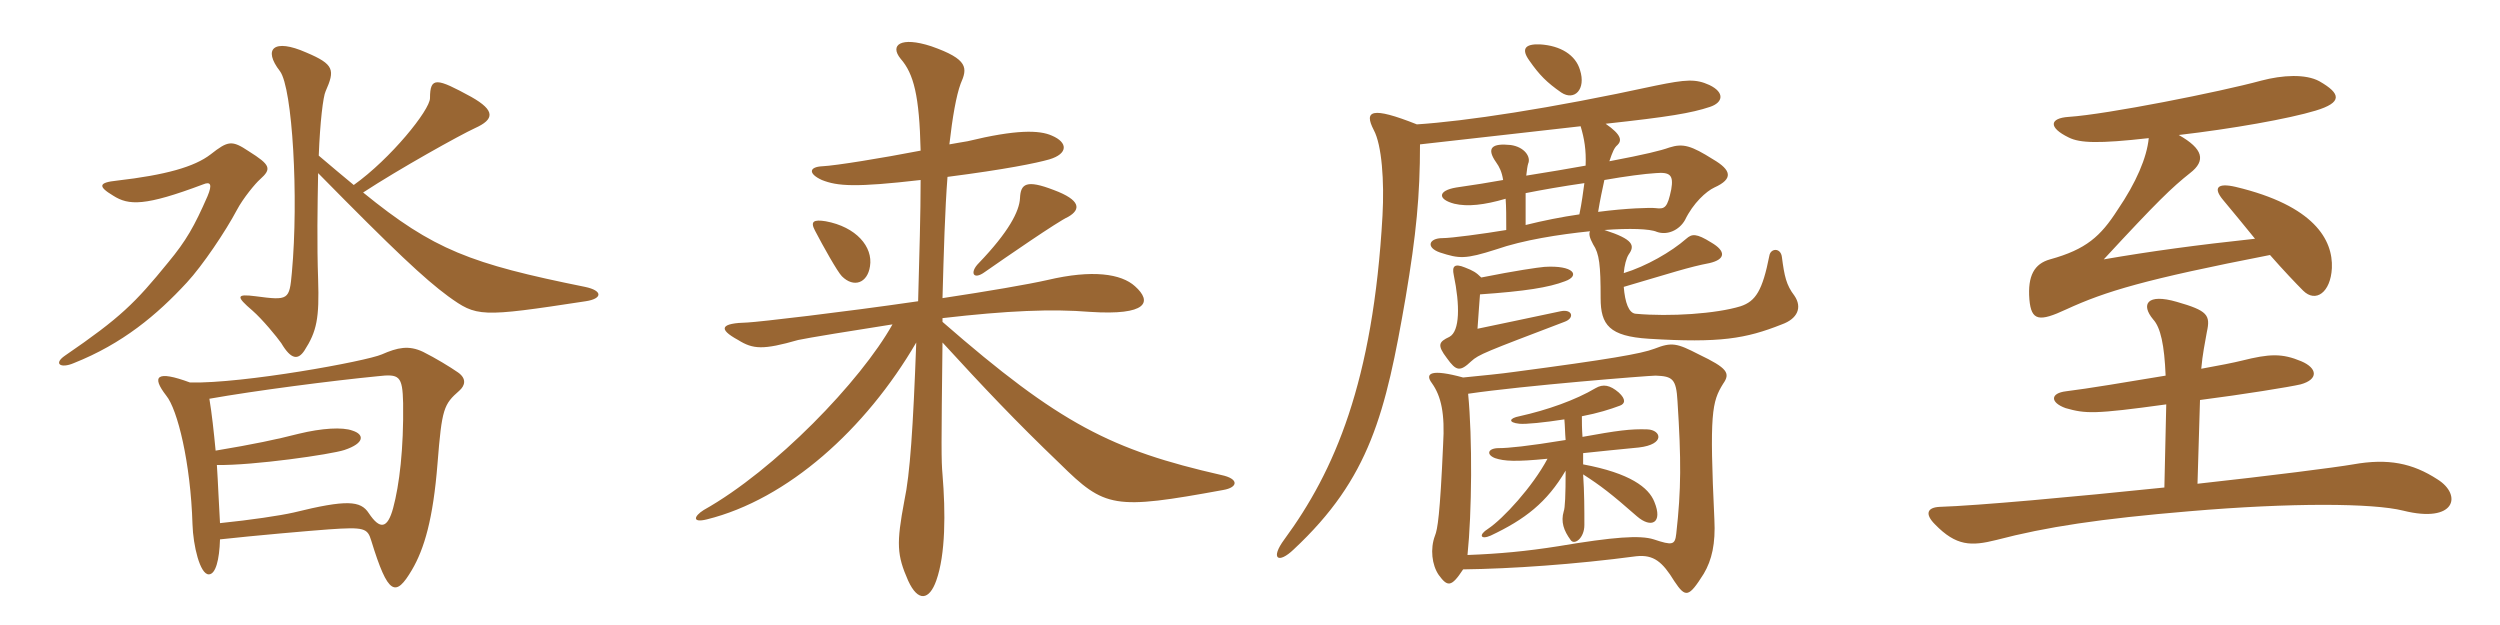 <svg xmlns="http://www.w3.org/2000/svg" xmlns:xlink="http://www.w3.org/1999/xlink" width="600" height="150"><path fill="#996633" padding="10" d="M140.55 72.30C144.60 71.70 144.75 69.75 140.40 68.85C112.95 63.30 104.10 60 87.15 46.20C95.85 40.50 110.40 32.40 114 30.75C118.65 28.65 118.95 26.55 113.10 23.25C104.85 18.75 103.20 18.30 103.20 23.55C103.20 26.40 93.75 38.10 84.90 44.40C82.35 42.30 79.50 39.90 76.50 37.35C76.80 29.40 77.55 23.10 78.15 21.90C80.40 16.80 80.25 15.45 73.50 12.60C65.70 9.15 63 11.70 67.20 17.10C70.20 21.15 71.70 47.40 70.05 65.40C69.45 72 69.30 72.15 61.35 71.10C56.70 70.50 56.55 71.10 60.60 74.55C63 76.65 66.45 80.85 67.50 82.35C69.90 86.40 71.55 86.40 73.05 84.15C76.05 79.50 76.65 76.35 76.35 67.05C76.05 58.65 76.20 49.50 76.35 41.55C94.65 60.15 101.85 66.90 107.55 71.10C114.45 76.05 115.05 76.20 140.55 72.30ZM62.40 43.05C65.25 40.50 64.95 39.60 59.70 36.30C55.65 33.60 54.75 33.75 50.55 37.05C46.65 40.05 39.75 42 28.05 43.35C23.70 43.80 23.40 44.70 27.15 46.95C30.90 49.35 34.80 49.50 48.75 44.25C50.55 43.50 51 44.25 49.80 47.10C46.65 54.30 44.70 57.75 40.35 63C32.40 72.75 28.95 76.20 15.60 85.35C12.75 87.30 14.55 88.50 17.70 87.15C29.40 82.50 37.65 75.60 44.85 67.80C48.60 63.75 54.15 55.50 56.85 50.40C58.35 47.55 61.35 43.95 62.40 43.05ZM110.25 93.75C111.60 92.55 112.05 90.90 109.95 89.40C108 88.05 104.55 85.95 101.55 84.45C98.10 82.80 95.40 83.40 91.65 85.05C87.90 86.70 58.35 92.10 45.60 91.80C37.50 88.80 36.30 90.30 39.90 94.95C42.60 98.25 45.75 111 46.20 125.85C46.35 130.95 48 137.85 50.10 137.85C51.75 137.85 52.65 134.40 52.80 129.45C60.90 128.55 74.70 127.35 78.90 127.05C87.45 126.45 88.20 126.75 89.10 129.75C93.15 142.95 94.95 143.40 98.85 136.80C101.85 131.70 103.95 124.50 105 111.30C106.05 97.95 106.50 97.05 110.25 93.75ZM96.75 96.75C96.90 107.70 95.85 116.40 94.35 121.95C93 126.90 91.20 127.20 88.50 123.15C86.55 120.15 83.25 119.85 70.50 123C67.20 123.75 60.15 124.80 52.80 125.55C52.50 120.75 52.35 116.10 52.05 111.60C60.75 111.75 79.50 109.05 82.65 108C87.60 106.35 87.45 104.25 84.60 103.35C82.20 102.45 77.25 102.75 71.70 104.10C66.45 105.45 60.75 106.65 51.75 108.15C51.30 103.50 50.85 99.30 50.25 95.70C61.20 93.75 79.80 91.35 90.60 90.30C95.85 89.70 96.60 90.15 96.75 96.75ZM256.35 52.05C259.50 50.25 259.35 48 252.90 45.60C246.30 43.05 244.95 44.10 244.80 47.55C244.65 50.70 242.10 55.65 234.90 63.15C232.65 65.40 233.55 67.35 236.40 65.25C241.35 61.80 253.95 53.10 256.35 52.05ZM208.80 63.90C209.55 59.25 205.50 54.45 198.15 53.10C195.30 52.65 194.40 53.10 195.60 55.35C197.55 59.10 201 65.25 202.05 66.30C204.90 69.15 208.20 67.95 208.80 63.90ZM293.55 117.60C297.15 117 297.45 114.90 293.10 114C266.85 108 254.40 101.85 226.20 77.25C226.20 76.95 226.20 76.50 226.20 76.35C241.80 74.55 252.45 74.10 261.60 74.85C275.40 75.75 276.60 72.45 272.40 68.70C269.10 65.70 262.20 64.65 251.40 67.20C246.75 68.25 237.15 69.90 226.20 71.55C226.50 60.45 226.80 50.10 227.40 42.45C241.35 40.65 248.70 39.15 251.85 38.25C256.35 36.90 256.35 34.20 252.45 32.55C249.45 31.20 243.90 31.05 232.20 33.90C231.15 34.05 229.65 34.35 227.85 34.65C228.60 28.05 229.50 22.95 230.55 20.10C232.20 16.35 232.50 14.25 223.50 11.10C216.15 8.70 213.45 10.80 216.15 14.10C219.30 17.70 220.65 22.95 220.95 36.15C211.65 37.95 200.55 39.75 197.40 39.90C194.10 40.05 193.95 41.70 197.25 43.20C201 44.70 205.35 45 220.95 43.20C220.95 51.30 220.65 61.05 220.35 72.30C201.75 75 182.25 77.25 179.40 77.40C172.95 77.55 172.20 78.90 177.15 81.60C180.75 83.85 183.15 84 191.55 81.60C193.50 81.15 205.50 79.20 214.20 77.85C206.55 91.50 186 112.80 168.90 122.40C166.50 123.90 166.05 125.55 169.65 124.65C189 119.85 207.75 103.05 219.90 82.20C219.15 102.60 218.40 113.85 217.05 120.15C215.10 130.50 215.25 133.20 217.95 139.35C220.35 144.60 223.05 144 224.70 139.35C226.95 133.05 226.95 123 226.20 113.85C225.90 110.55 225.90 107.25 226.20 82.20C236.10 93 243.75 101.10 254.40 111.30C265.20 121.95 267.30 122.40 293.55 117.60ZM355.50 66.60C354.30 65.40 353.55 64.95 351.60 64.20C349.05 63.15 348.45 63.90 348.90 66C350.40 73.20 350.40 79.50 347.85 80.85C345.30 82.05 344.85 82.80 347.25 85.95C349.50 89.10 350.40 89.25 353.10 86.70C354.90 85.05 356.55 84.45 375.45 77.25C378 76.35 377.40 74.10 374.55 74.70C366.90 76.35 358.80 78 354.60 78.90C354.90 74.85 355.05 72.30 355.20 70.65C366 69.90 371.70 69 375.60 67.50C379.35 66.15 377.70 63.60 370.65 64.05C369 64.20 363.75 64.95 355.50 66.60ZM351.15 136.65C362.85 136.50 378 135.45 392.70 133.50C396.90 133.05 399 134.85 401.85 139.50C404.55 143.55 405.30 143.40 408.90 137.70C410.85 134.40 411.75 130.50 411.45 124.65C410.25 99.15 410.85 96.45 413.55 92.10C415.35 89.55 414.60 88.35 407.70 85.05C402.45 82.35 401.25 82.05 397.05 83.70C393.90 84.90 386.10 86.25 363.45 89.25C360.30 89.70 355.65 90.15 351.15 90.60C343.50 88.50 341.85 89.55 343.65 91.95C345.90 95.10 346.80 99.30 346.35 106.65C345.60 123.75 345 127.05 344.40 128.55C343.20 131.70 343.65 135.60 345.30 138C347.40 140.85 348.30 141 351.15 136.65ZM352.35 94.50C365.55 92.55 395.70 90.15 397.35 90.15C401.40 90.30 402.30 90.90 402.60 96.30C403.50 110.40 403.50 117.45 402.30 128.10C402 130.80 401.40 130.95 396.90 129.45C393.60 128.40 387.30 128.85 373.95 131.10C366.30 132.30 360 132.90 352.20 133.20C353.25 123 353.40 105.30 352.35 94.50ZM379.65 99.90C383.55 99.15 386.40 98.25 388.80 97.35C390 96.90 390.30 95.85 388.50 94.20C386.40 92.40 384.75 92.10 382.95 93.15C378.15 96 371.40 98.40 364.65 99.90C362.25 100.35 361.80 101.40 364.65 101.70C366.15 101.85 370.65 101.40 375.45 100.65C375.60 102.30 375.60 103.95 375.75 105.60C366.60 107.10 361.95 107.55 359.70 107.55C357.15 107.55 356.55 109.05 358.80 109.95C361.05 110.70 363.75 110.85 371.40 110.10C367.80 116.85 360.75 124.50 357.15 126.90C354.75 128.40 355.35 129.60 357.75 128.55C366 124.65 371.25 120.60 375.75 112.95C375.75 118.95 375.60 121.95 375.30 122.70C374.55 125.25 375.30 127.35 376.95 129.60C377.85 130.95 380.25 129.15 380.25 126C380.25 122.40 380.25 118.20 379.95 113.85C384.15 116.55 386.70 118.50 392.85 123.90C396.30 126.90 399.15 125.55 397.05 120.45C395.70 117 391.20 113.55 379.95 111.45C379.95 110.55 379.95 109.80 379.95 108.75C384.15 108.30 388.65 107.85 393.30 107.40C399.75 106.65 398.70 103.20 395.40 103.05C391.35 102.90 388.05 103.35 379.80 104.85C379.65 102.90 379.65 101.25 379.65 99.90ZM385.05 43.20C390.15 42.30 394.80 41.70 397.35 41.55C400.80 41.25 401.70 42 401.10 45.45C400.20 49.80 399.60 50.25 397.35 49.95C396.15 49.80 390.45 49.95 383.55 50.85C384 48 384.60 45.30 385.05 43.20ZM379.05 51.45C374.85 52.05 370.35 52.95 366.15 54C366.15 50.85 366.15 48.45 366.15 46.35C369.90 45.60 375 44.70 380.25 43.95C379.95 46.05 379.65 48.60 379.05 51.45ZM379.35 30.30C380.25 33.30 380.70 36 380.55 39.75C376.50 40.50 371.85 41.25 366.30 42.15C366.45 40.80 366.60 39.75 366.75 39.30C367.50 37.65 365.85 35.25 362.55 34.80C358.20 34.35 356.55 35.40 359.10 39C359.85 40.05 360.45 41.25 360.75 43.20C357.45 43.80 353.70 44.40 349.50 45C345 45.75 345 47.85 349.05 48.90C352.20 49.65 356.25 49.20 361.35 47.70C361.50 49.65 361.50 52.05 361.50 55.20C356.10 56.10 348.30 57.15 346.20 57.15C342.90 57.15 342.15 59.40 345.60 60.60C350.25 62.10 351.60 62.25 359.10 59.85C365.55 57.60 374.25 56.25 381.60 55.50C381.30 56.10 381.45 57 382.35 58.65C383.85 60.90 384.15 63.60 384.15 71.55C384.15 78 386.25 80.70 395.70 81.30C412.80 82.35 418.95 81.30 427.65 77.85C431.40 76.50 432.60 73.80 430.65 70.95C428.70 68.40 428.25 66.30 427.65 61.65C427.35 59.40 424.95 59.55 424.65 61.35C423 69.75 421.35 72.30 417.75 73.50C411.90 75.30 400.80 76.05 392.55 75.30C390.90 75.15 390 72.60 389.70 68.85C400.95 65.55 405.45 64.05 410.25 63.15C414.15 62.25 414.30 60.30 410.70 58.20C407.10 55.95 406.05 56.10 404.70 57.30C401.10 60.45 395.10 63.90 389.70 65.55C389.85 63.75 390.30 61.95 390.90 61.05C392.40 58.95 392.10 57.45 385.05 55.20C391.05 54.75 396 54.90 397.65 55.65C400.20 56.55 403.05 55.20 404.40 52.80C406.35 48.75 409.50 45.90 411.45 45C416.10 42.90 415.50 40.80 411.15 38.25C405.90 34.95 403.95 34.35 400.65 35.40C398.55 36.15 394.95 37.05 386.25 38.70C387 36.45 387.45 35.40 388.20 34.80C389.25 33.75 389.25 32.40 385.35 29.70C400.50 28.05 405.90 27.15 410.40 25.65C413.55 24.60 414 22.20 410.25 20.40C406.95 18.90 404.70 19.05 397.35 20.55C371.85 26.10 351.60 29.10 340.05 29.85C329.10 25.50 327.30 26.55 329.70 31.20C331.65 34.80 332.25 43.50 331.80 51.75C329.55 91.80 320.25 113.10 308.25 129.45C304.80 134.10 306.75 135.45 310.50 131.85C328.80 114.75 332.55 99.15 337.35 71.40C339.90 56.25 340.80 46.95 340.80 34.65C355.65 33 372.60 31.05 379.35 30.30ZM379.20 16.80C378.15 13.20 374.55 10.95 369.60 10.65C365.85 10.50 365.10 11.85 367.05 14.55C369.45 18 371.25 19.80 374.70 22.20C377.85 24.30 380.70 21.45 379.20 16.80ZM559.65 64.35C559.95 57.60 555.45 49.35 536.55 44.85C532.05 43.80 531.15 45.15 533.55 48C535.80 50.70 538.65 54.15 541.20 57.30C527.25 58.80 516.15 60.30 504.90 62.25C517.80 48.30 521.25 45 525.60 41.55C529.50 38.55 528.75 35.70 522.90 32.40C535.80 30.90 549.30 28.50 555.75 26.55C562.20 24.60 561.90 22.50 556.65 19.50C553.35 17.70 547.80 18 542.70 19.35C532.80 22.05 505.65 27.45 496.50 28.05C491.85 28.35 491.55 30.60 496.50 33C499.20 34.35 503.70 34.50 515.70 33.15C515.25 37.80 512.70 43.80 508.20 50.40C504.15 56.70 500.70 59.85 492 62.25C488.25 63.30 486.60 66.15 487.05 71.85C487.50 77.10 489.45 77.25 495.90 74.25C505.35 69.90 514.80 67.05 544.80 61.20C547.95 64.80 551.10 68.10 552.75 69.75C555.75 72.75 559.35 70.20 559.65 64.35ZM585 115.05C579 111.15 573.15 109.95 564.75 111.45C560.40 112.20 545.10 114.15 527.40 116.10L528 96C538.50 94.65 549.60 92.85 552.15 92.25C556.50 91.05 556.20 88.35 552.30 86.70C547.65 84.75 544.65 84.90 538.05 86.55C536.25 87 532.50 87.75 528.30 88.50C528.60 85.05 529.20 82.20 529.65 79.65C530.55 75.60 529.80 74.55 522.45 72.45C515.25 70.35 513.75 73.05 516.75 76.65C518.55 78.60 519.45 82.80 519.75 90.15C510.75 91.65 500.85 93.30 495.90 93.90C492 94.35 492 96.60 495.75 97.95C500.55 99.30 502.50 99.45 519.90 97.05L519.45 117C497.70 119.25 474.75 121.35 465.45 121.65C462.60 121.80 461.85 123.30 464.40 125.85C469.50 131.10 473.10 131.10 479.10 129.60C491.10 126.45 504 124.50 525.45 122.70C550.05 120.60 569.55 120.75 576.75 122.55C589.35 125.70 591 118.80 585 115.05Z"/></svg>